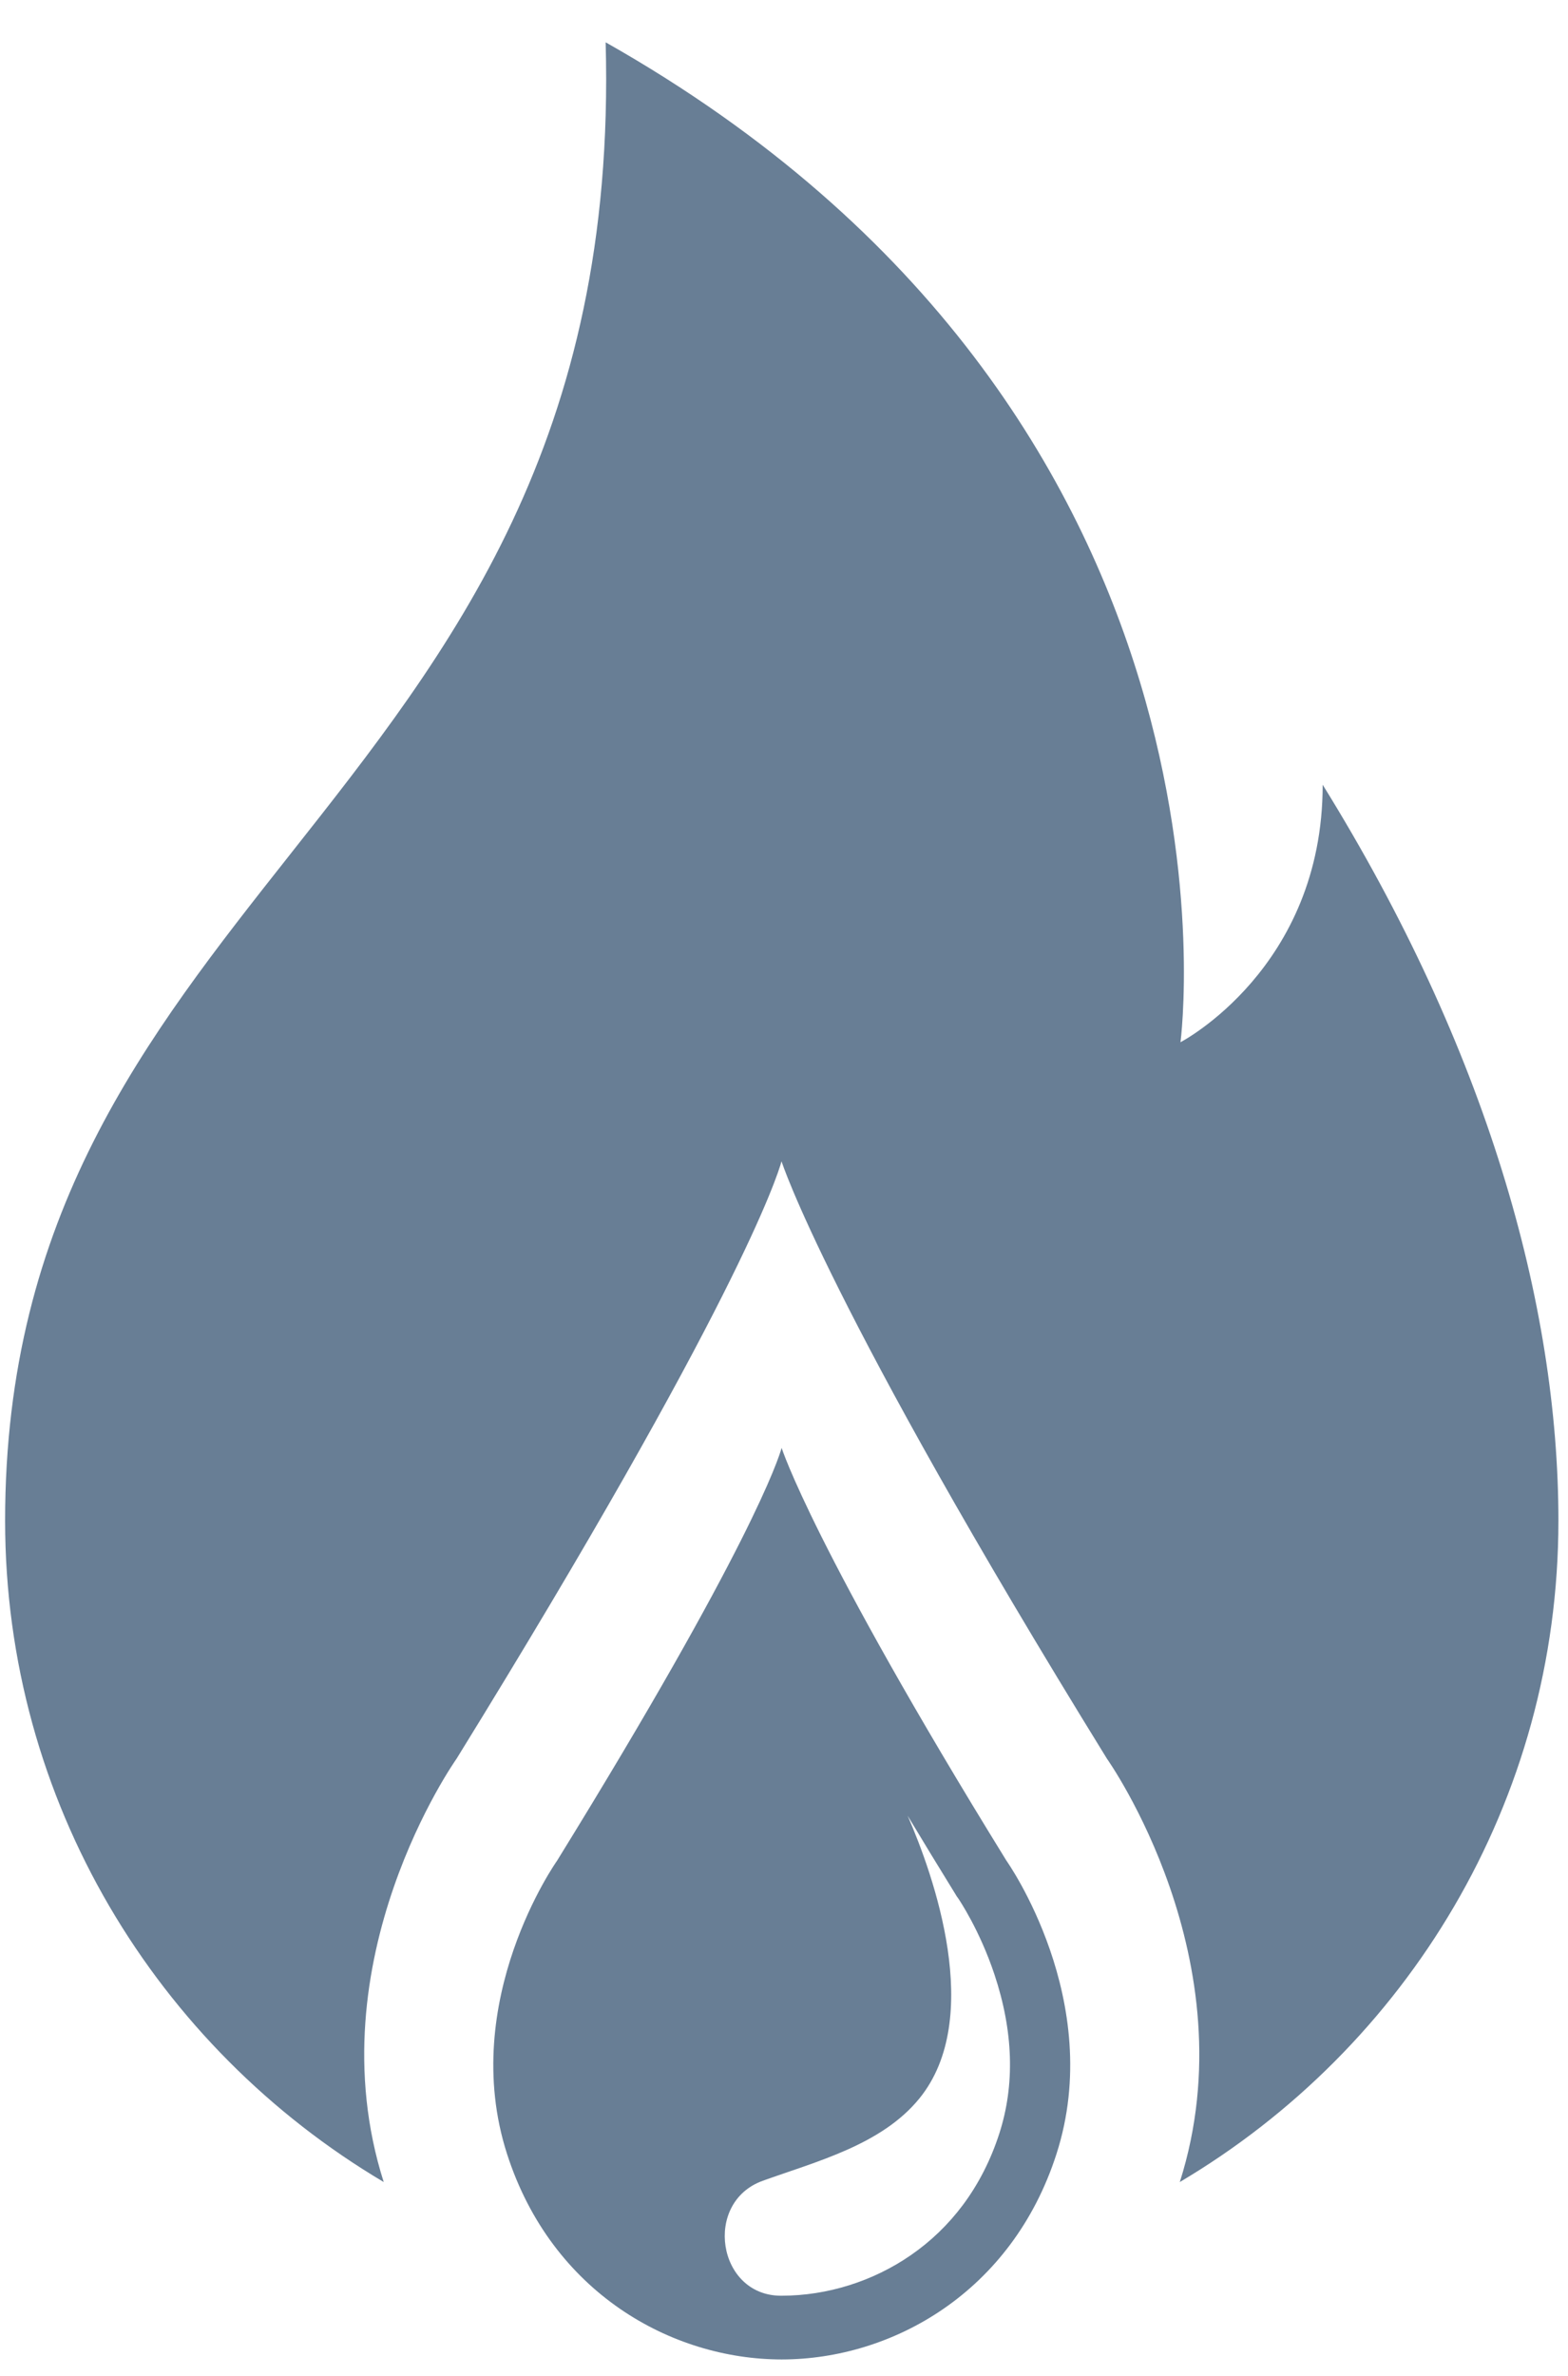 <svg width="35" height="53" viewBox="0 0 35 53" fill="none" xmlns="http://www.w3.org/2000/svg">
<path d="M29.524 17.506C29.524 21.605 26.35 23.25 26.35 23.25C26.35 23.25 28.216 9.253 13.519 0.944C13.763 9.837 10.056 14.529 6.479 19.056C3.243 23.152 0.114 27.112 0.114 33.924C0.114 40.192 3.503 45.676 8.565 48.677C6.991 43.736 10.191 39.234 10.191 39.234C16.431 29.128 17.348 26.253 17.445 25.907C17.445 25.907 18.469 29.128 24.709 39.234C24.709 39.234 27.908 43.736 26.335 48.677C31.397 45.678 34.786 40.194 34.786 33.924C34.786 29.085 33.179 23.398 29.524 17.506Z" fill="#687E95"/>
<path d="M12.435 41.508C16.746 34.526 17.38 32.539 17.447 32.3C17.447 32.3 18.154 34.526 22.465 41.508C22.465 41.508 24.685 44.632 23.581 48.054C22.587 51.139 19.914 52.632 17.453 52.635C17.453 52.635 17.452 52.635 17.447 52.635C16.217 52.634 14.933 52.26 13.833 51.501C12.733 50.741 11.816 49.596 11.319 48.054C10.215 44.632 12.435 41.508 12.435 41.508ZM17.422 51.213C17.431 51.213 17.44 51.213 17.448 51.213H17.452C18.465 51.212 19.487 50.892 20.329 50.31C20.776 50.002 21.167 49.625 21.493 49.189C21.843 48.72 22.117 48.183 22.307 47.592C22.657 46.507 22.62 45.313 22.197 44.045C21.868 43.059 21.416 42.389 21.384 42.342L21.355 42.303L21.335 42.269C20.959 41.661 20.601 41.072 20.26 40.505C20.831 41.816 21.983 45.023 20.519 46.816C19.676 47.849 18.229 48.216 17.023 48.65C15.692 49.131 16.013 51.204 17.422 51.213Z" fill="#687E95"/>
</svg>
